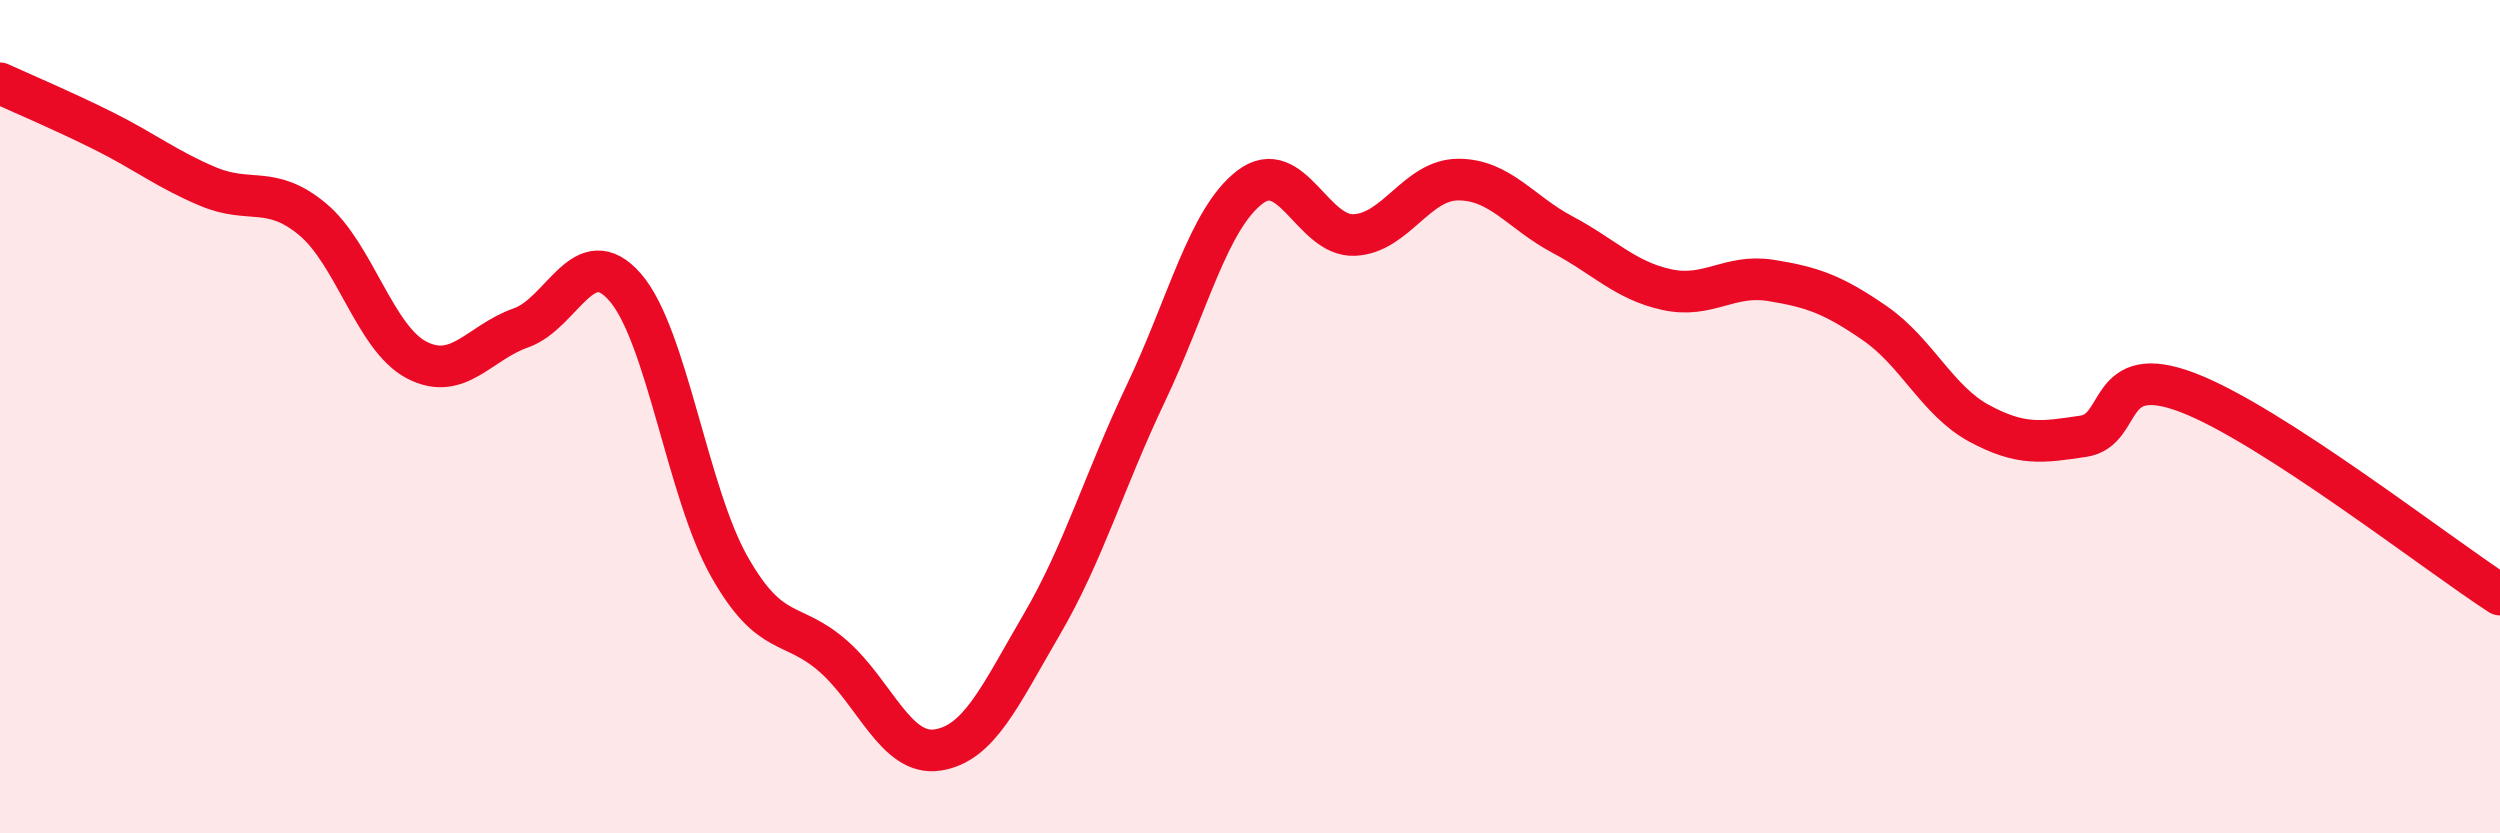 
    <svg width="60" height="20" viewBox="0 0 60 20" xmlns="http://www.w3.org/2000/svg">
      <path
        d="M 0,2 C 0.5,2.23 1.5,2.65 2.5,3.15 C 3.5,3.65 4,4.06 5,4.48 C 6,4.9 6.5,4.43 7.5,5.26 C 8.5,6.09 9,8.12 10,8.64 C 11,9.16 11.5,8.22 12.5,7.87 C 13.5,7.52 14,5.75 15,6.89 C 16,8.03 16.5,11.82 17.5,13.59 C 18.5,15.36 19,14.87 20,15.75 C 21,16.63 21.5,18.15 22.5,18 C 23.5,17.85 24,16.7 25,14.99 C 26,13.28 26.5,11.54 27.5,9.44 C 28.5,7.34 29,5.25 30,4.49 C 31,3.73 31.5,5.68 32.5,5.64 C 33.5,5.6 34,4.31 35,4.31 C 36,4.31 36.5,5.1 37.5,5.63 C 38.5,6.16 39,6.73 40,6.95 C 41,7.17 41.5,6.57 42.5,6.73 C 43.5,6.89 44,7.07 45,7.76 C 46,8.45 46.5,9.62 47.5,10.16 C 48.5,10.7 49,10.62 50,10.47 C 51,10.32 50.5,8.66 52.5,9.42 C 54.5,10.18 58.5,13.3 60,14.27L60 20L0 20Z"
        fill="#EB0A25"
        opacity="0.1"
        stroke-linecap="round"
        stroke-linejoin="round"
      />
      <path
        d="M 0,2 C 0.5,2.23 1.5,2.65 2.5,3.15 C 3.5,3.65 4,4.06 5,4.48 C 6,4.9 6.5,4.43 7.5,5.26 C 8.5,6.09 9,8.12 10,8.64 C 11,9.16 11.5,8.22 12.5,7.87 C 13.5,7.52 14,5.75 15,6.89 C 16,8.03 16.5,11.82 17.5,13.59 C 18.5,15.36 19,14.87 20,15.75 C 21,16.63 21.5,18.15 22.5,18 C 23.5,17.85 24,16.7 25,14.99 C 26,13.28 26.5,11.54 27.5,9.44 C 28.5,7.34 29,5.25 30,4.49 C 31,3.73 31.5,5.68 32.5,5.64 C 33.5,5.6 34,4.31 35,4.31 C 36,4.31 36.5,5.1 37.5,5.63 C 38.5,6.16 39,6.73 40,6.95 C 41,7.17 41.5,6.57 42.5,6.73 C 43.5,6.89 44,7.07 45,7.76 C 46,8.45 46.5,9.62 47.5,10.16 C 48.5,10.7 49,10.62 50,10.47 C 51,10.32 50.5,8.66 52.5,9.42 C 54.5,10.18 58.5,13.3 60,14.27"
        stroke="#EB0A25"
        stroke-width="1"
        fill="none"
        stroke-linecap="round"
        stroke-linejoin="round"
      />
    </svg>
  